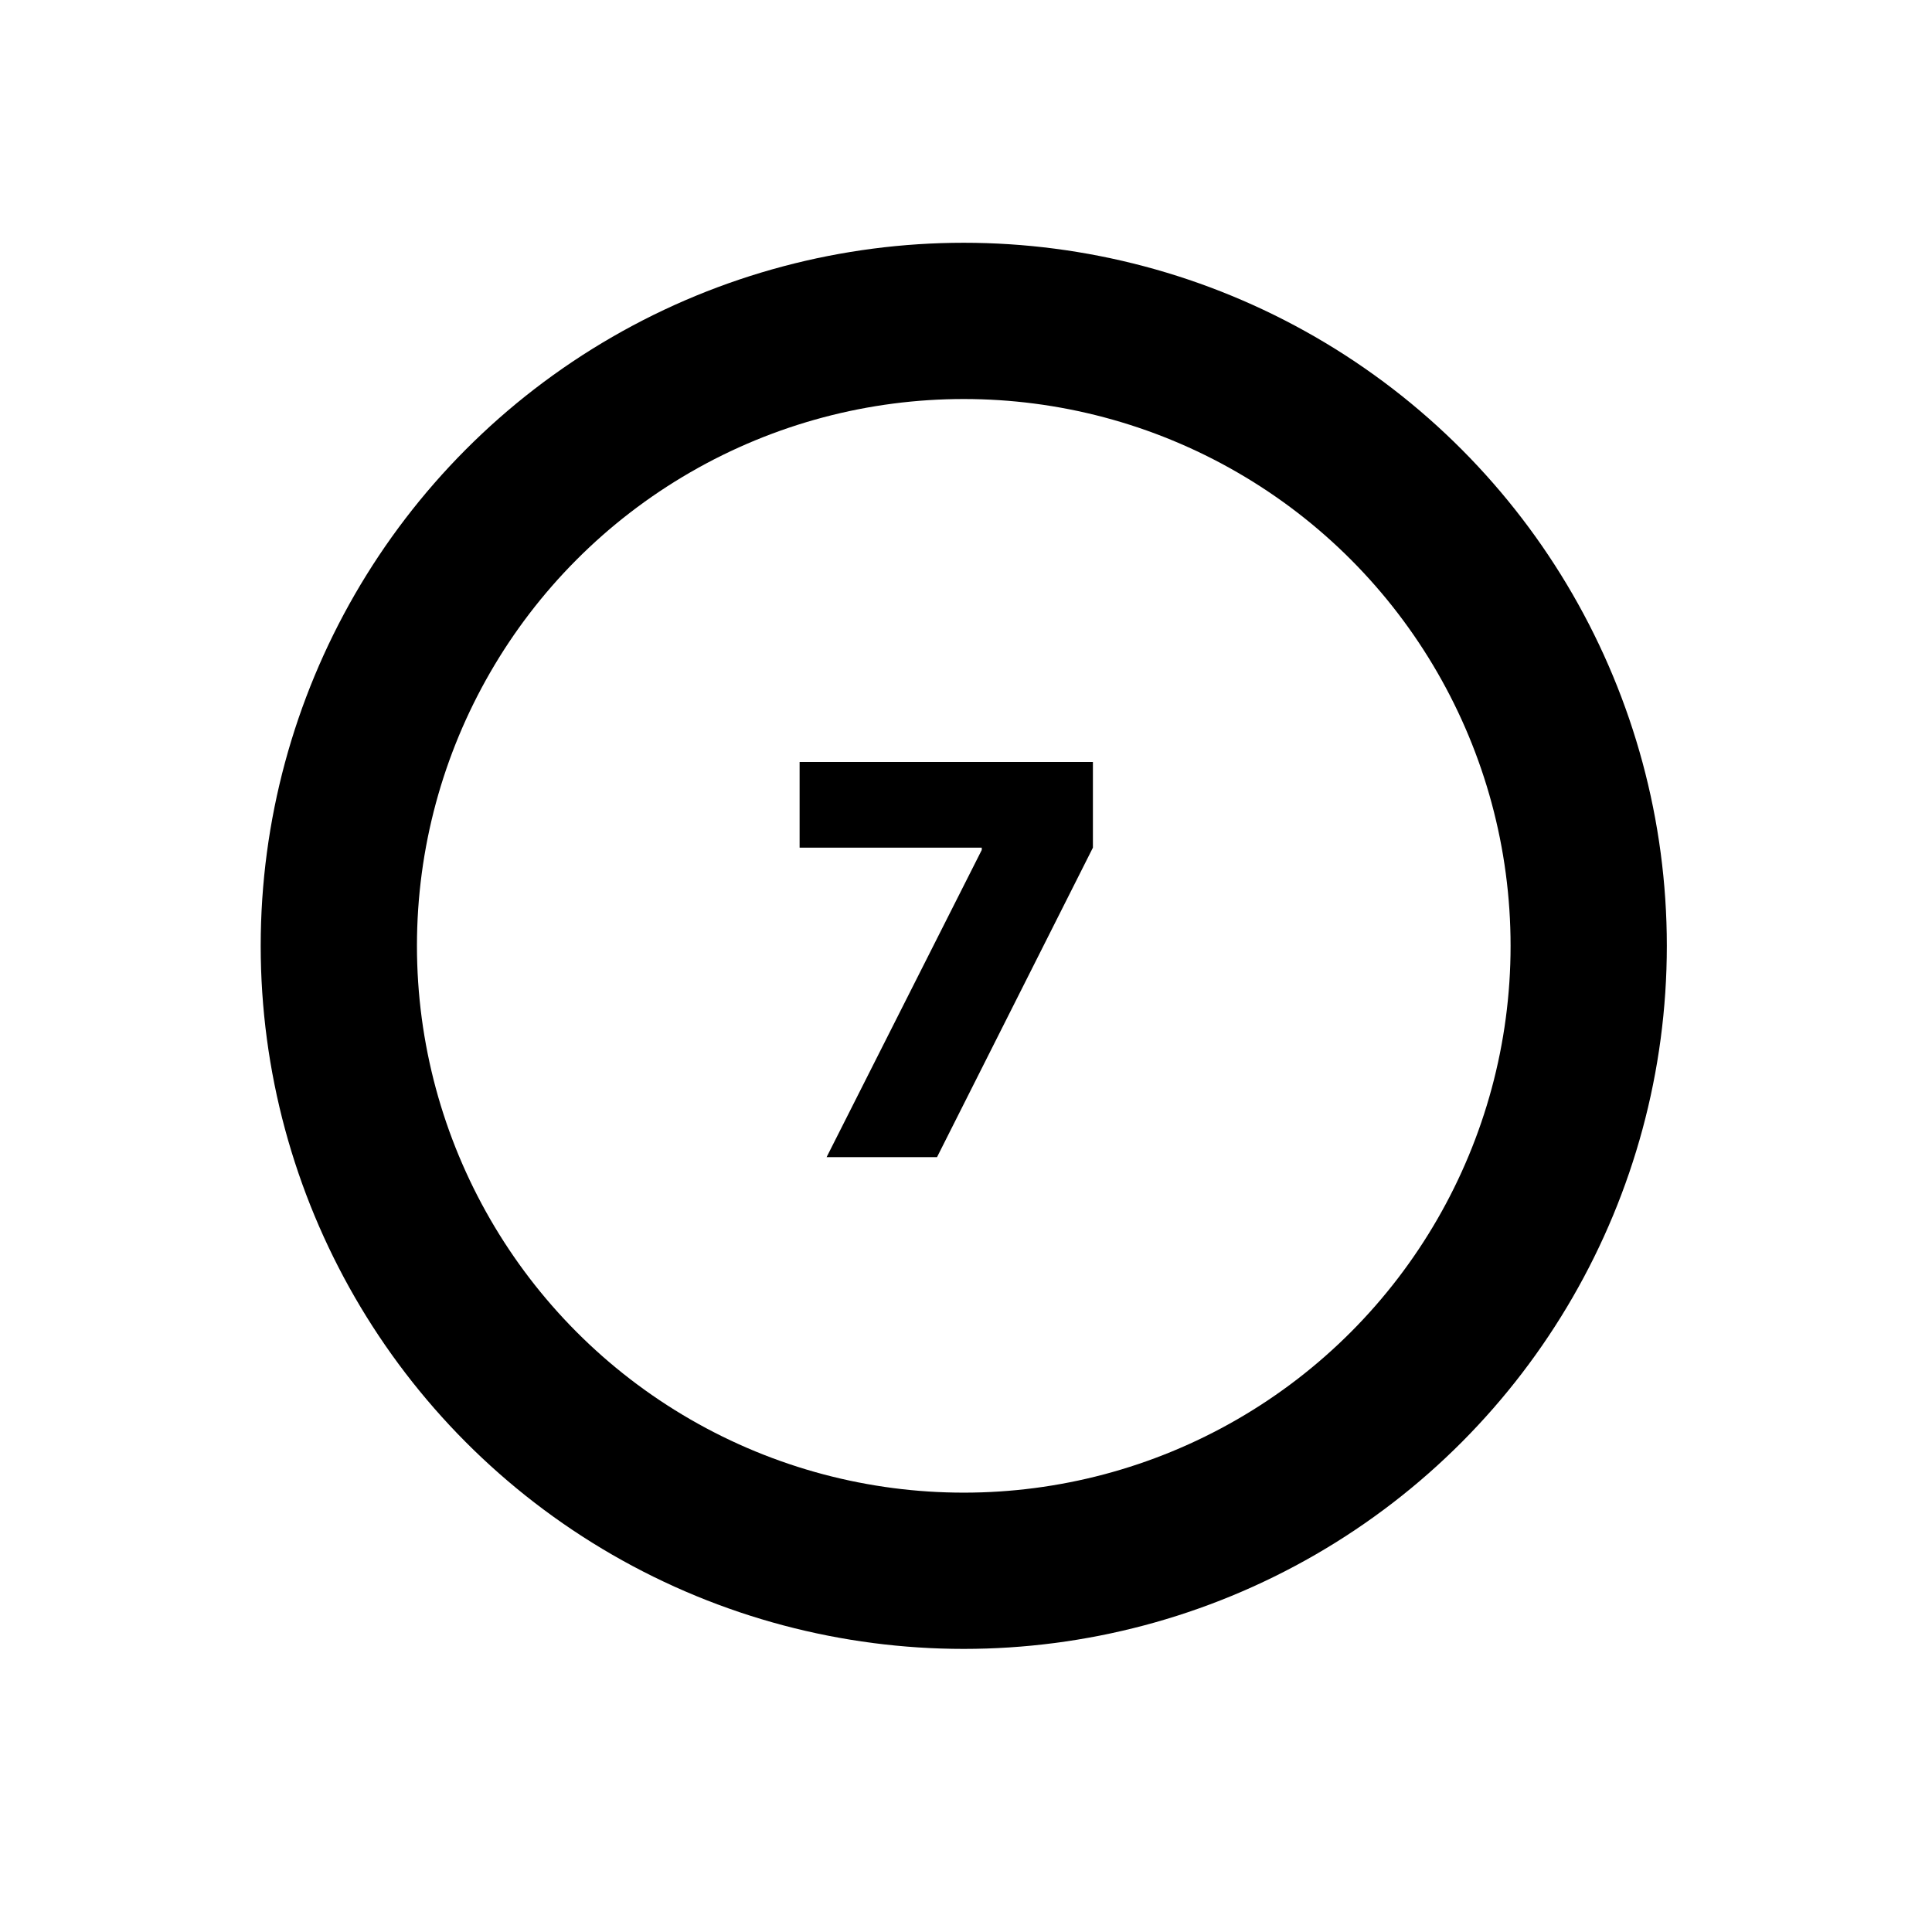 <svg width="32" height="32" viewBox="0 0 32 32" fill="none" xmlns="http://www.w3.org/2000/svg">
<circle cx="15.963" cy="15.666" r="10.351" stroke="black" stroke-width="2.588"/>
<path d="M13.691 19.166L16.261 14.078V14.04H13.244V12.621H18.102V14.04L15.52 19.166H13.691Z" fill="black"/>
</svg>
